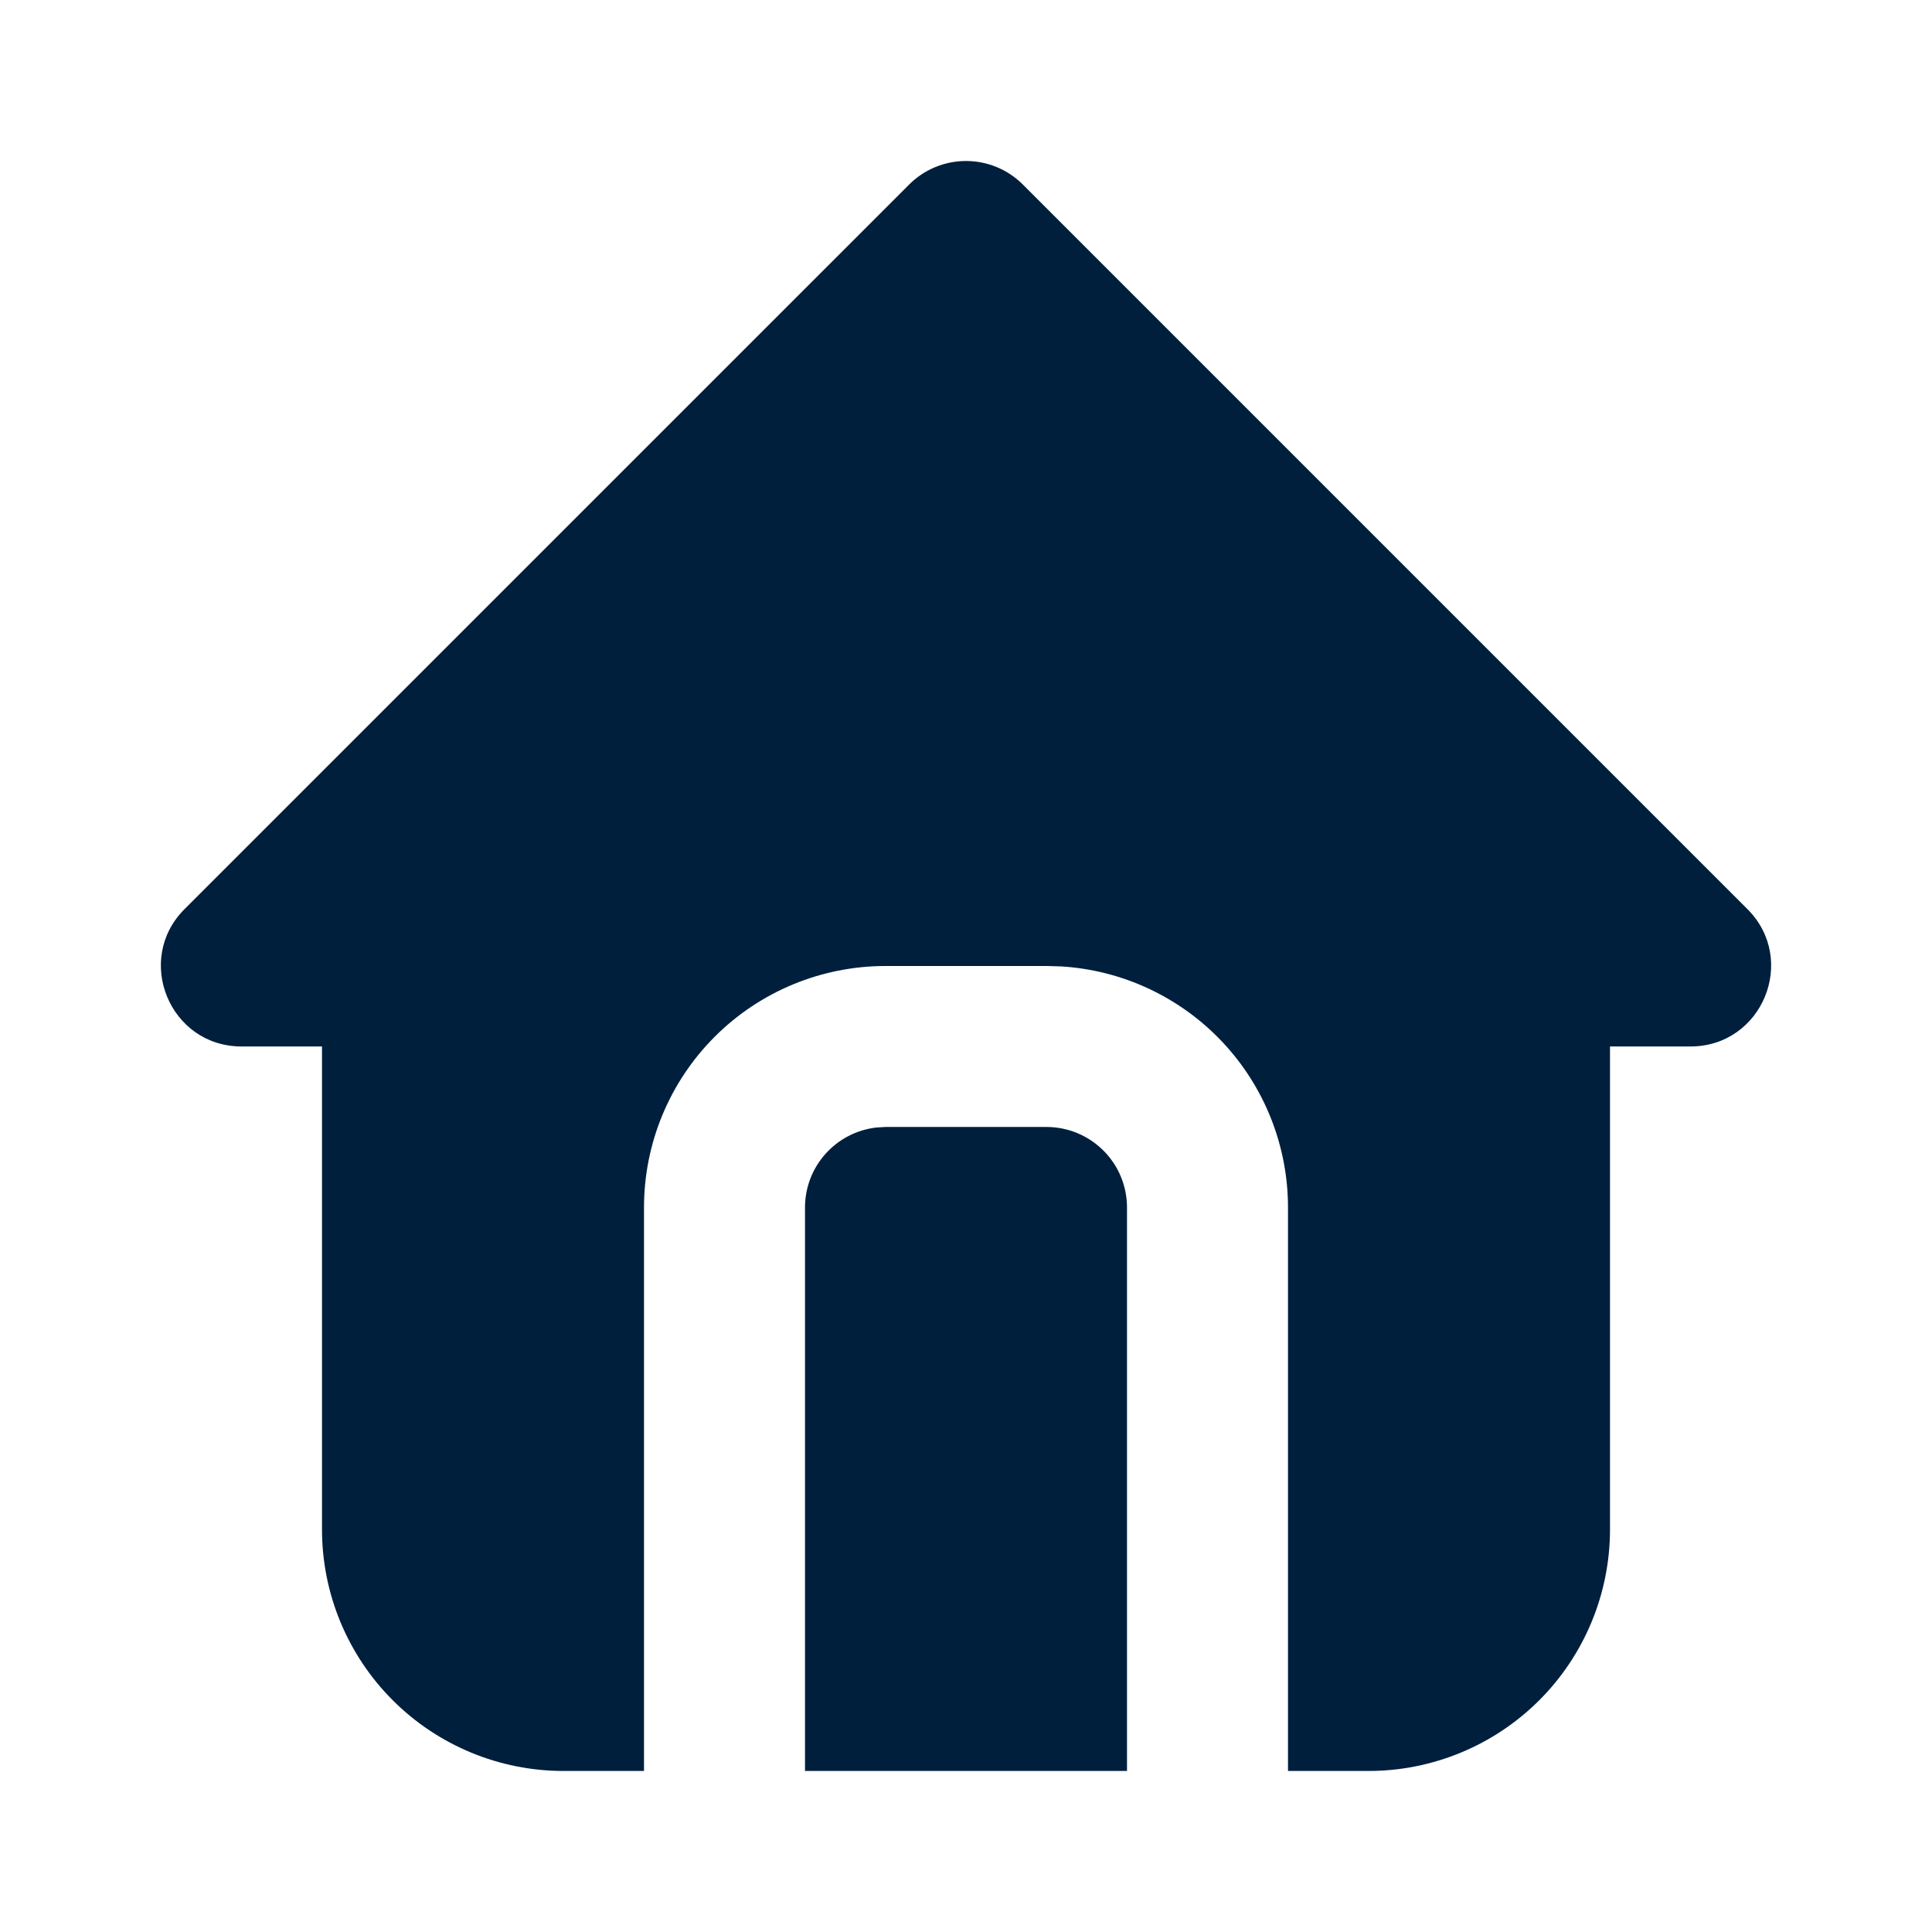 <svg width="60" height="60" viewBox="0 0 60 60" fill="none" xmlns="http://www.w3.org/2000/svg">
<path d="M31.767 5.732L54.267 28.232C55.843 29.807 54.727 32.499 52.5 32.499L50 32.499L50 47.499C50 49.489 49.21 51.396 47.803 52.803C46.397 54.209 44.489 54.999 42.5 54.999L40 54.999L40 37.499C40 35.586 39.269 33.746 37.957 32.354C36.644 30.962 34.85 30.124 32.94 30.012L32.5 30L27.5 30C25.511 30 23.603 30.79 22.197 32.196C20.79 33.603 20 35.51 20 37.499L20 54.999L17.5 54.999C15.511 54.999 13.603 54.209 12.197 52.803C10.79 51.396 10 49.489 10 47.499L10 32.499L7.5 32.499C5.275 32.499 4.157 29.807 5.732 28.232L28.233 5.732C28.701 5.263 29.337 5 30 5C30.663 5 31.299 5.263 31.767 5.732ZM32.5 34.999C33.163 34.999 33.799 35.263 34.268 35.732C34.737 36.2 35 36.836 35 37.499L35 54.999L25 54.999L25 37.499C25 36.887 25.225 36.296 25.632 35.839C26.039 35.381 26.599 35.089 27.207 35.017L27.5 34.999L32.5 34.999Z" fill="#001F3D"/>
</svg>
